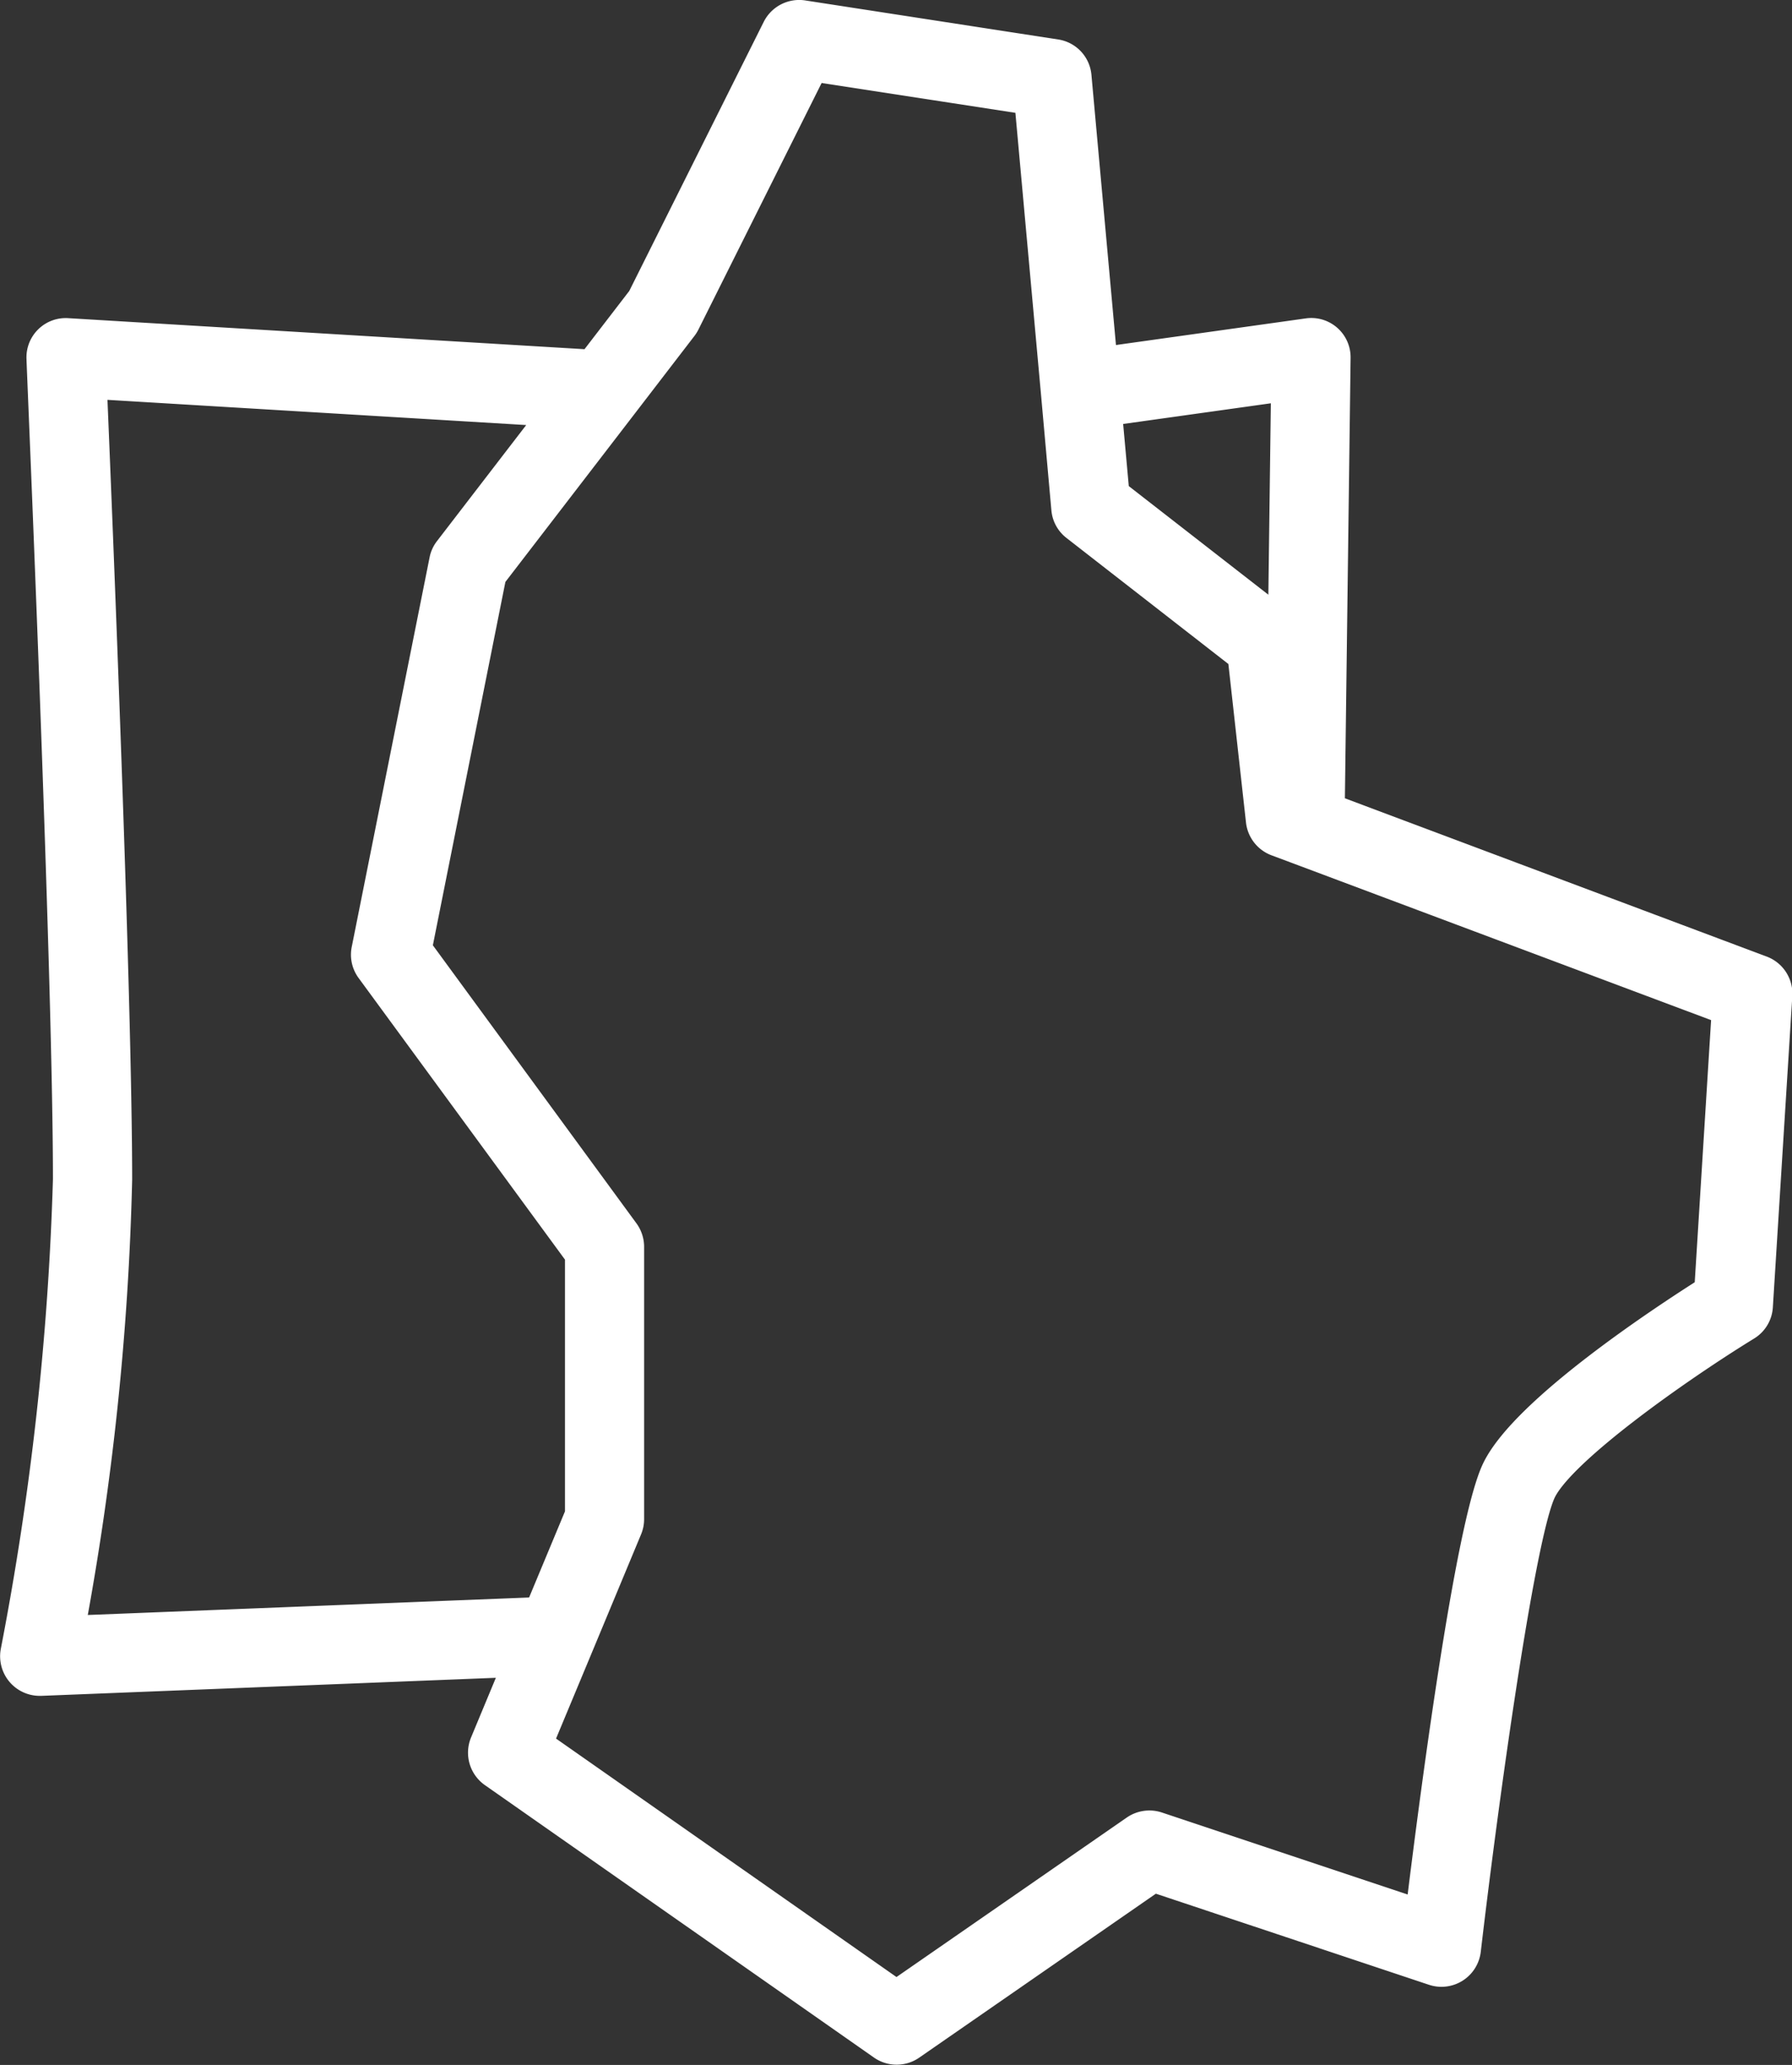 <svg xmlns="http://www.w3.org/2000/svg" xmlns:xlink="http://www.w3.org/1999/xlink" width="34.223" height="39.41" viewBox="0 0 34.223 39.41">
  <rect x="0" y="0" width="34.223" height="39.41" fill="#333333" stroke="none"/>
  <defs>
    <clipPath id="clip-path">
      <rect id="Прямоугольник_353" data-name="Прямоугольник 353" width="34.223" height="39.41" transform="translate(0 0)" fill="none"/>
    </clipPath>
  </defs>
  <g id="Сгруппировать_603" data-name="Сгруппировать 603" transform="translate(0 0)">
    <g id="Сгруппировать_602" data-name="Сгруппировать 602" clip-path="url(#clip-path)">
      <path id="Контур_1858" data-name="Контур 1858" d="M33.645,18.488l-8.213-3.08.111-8.575a.5.5,0,0,0-.576-.508l-3.88.544-.492-5.416A.5.5,0,0,0,20.168,1L15.338.255a.508.508,0,0,0-.529.274L12.23,5.687l-.95,1.235-9.988-.6a.5.5,0,0,0-.536.527c0,.116.505,11.67.505,15.66a55.8,55.8,0,0,1-1,9.007.506.506,0,0,0,.5.6h.02l9.07-.36-.624,1.5a.506.506,0,0,0,.177.609l7.431,5.2a.507.507,0,0,0,.578,0l4.622-3.2,5.333,1.778a.506.506,0,0,0,.663-.421c.346-2.955,1.042-7.944,1.438-8.754.376-.769,2.59-2.331,3.9-3.135a.5.5,0,0,0,.239-.4l.372-5.945a.506.506,0,0,0-.327-.5M24.524,7.409l-.058,4.447L21.318,9.408l-.139-1.531ZM1.791,7.365l8.744.526L8.544,10.479a.491.491,0,0,0-.095.209L6.963,18.119a.5.5,0,0,0,.088.4l3.989,5.44v4.935l-.766,1.838-8.9.353a53.4,53.4,0,0,0,.9-8.575c0-3.5-.382-12.768-.482-15.143m30.816,17.25c-.843.533-3.494,2.272-4.053,3.413-.523,1.068-1.223,6.517-1.46,8.463l-4.985-1.662a.51.51,0,0,0-.448.065L17.12,38.037l-6.809-4.766.773-1.854.928-2.229a.5.5,0,0,0,.039-.195v-5.2a.511.511,0,0,0-.1-.3L8,18.1,9.418,11l2.5-3.25,1.143-1.487a.5.5,0,0,0,.052-.082l2.436-4.872,4.074.627.505,5.551.2,2.23a.5.5,0,0,0,.193.353l3.175,2.47.348,3.131a.507.507,0,0,0,.325.418l.372.139L32.939,19.3Z" fill="#fff"/>
      <path id="Контур_1859" data-name="Контур 1859" d="M33.645,18.488l-8.213-3.08.111-8.575a.5.5,0,0,0-.576-.508l-3.88.544-.492-5.416A.5.5,0,0,0,20.168,1L15.338.255a.508.508,0,0,0-.529.274L12.23,5.687l-.95,1.235-9.988-.6a.5.5,0,0,0-.536.527c0,.116.505,11.67.505,15.66a55.8,55.8,0,0,1-1,9.007.506.506,0,0,0,.5.6h.02l9.07-.36-.624,1.5a.506.506,0,0,0,.177.609l7.431,5.2a.507.507,0,0,0,.578,0l4.622-3.2,5.333,1.778a.506.506,0,0,0,.663-.421c.346-2.955,1.042-7.944,1.438-8.754.376-.769,2.59-2.331,3.9-3.135a.5.5,0,0,0,.239-.4l.372-5.945A.506.506,0,0,0,33.645,18.488ZM24.524,7.409l-.058,4.447L21.318,9.408l-.139-1.531ZM1.791,7.365l8.744.526L8.544,10.479a.491.491,0,0,0-.095.209L6.963,18.119a.5.5,0,0,0,.088.4l3.989,5.44v4.935l-.766,1.838-8.9.353a53.4,53.4,0,0,0,.9-8.575C2.273,19.006,1.891,9.74,1.791,7.365Zm30.816,17.25c-.843.533-3.494,2.272-4.053,3.413-.523,1.068-1.223,6.517-1.46,8.463l-4.985-1.662a.51.51,0,0,0-.448.065L17.12,38.037l-6.809-4.766.773-1.854.928-2.229a.5.5,0,0,0,.039-.195v-5.2a.511.511,0,0,0-.1-.3L8,18.1,9.418,11l2.5-3.25,1.143-1.487a.5.5,0,0,0,.052-.082l2.436-4.872,4.074.627.505,5.551.2,2.23a.5.5,0,0,0,.193.353l3.175,2.47.348,3.131a.507.507,0,0,0,.325.418l.372.139L32.939,19.3Z" fill="none" stroke="#fff" stroke-linejoin="round" stroke-width="0.5"/>
    </g>
  </g>
</svg>
